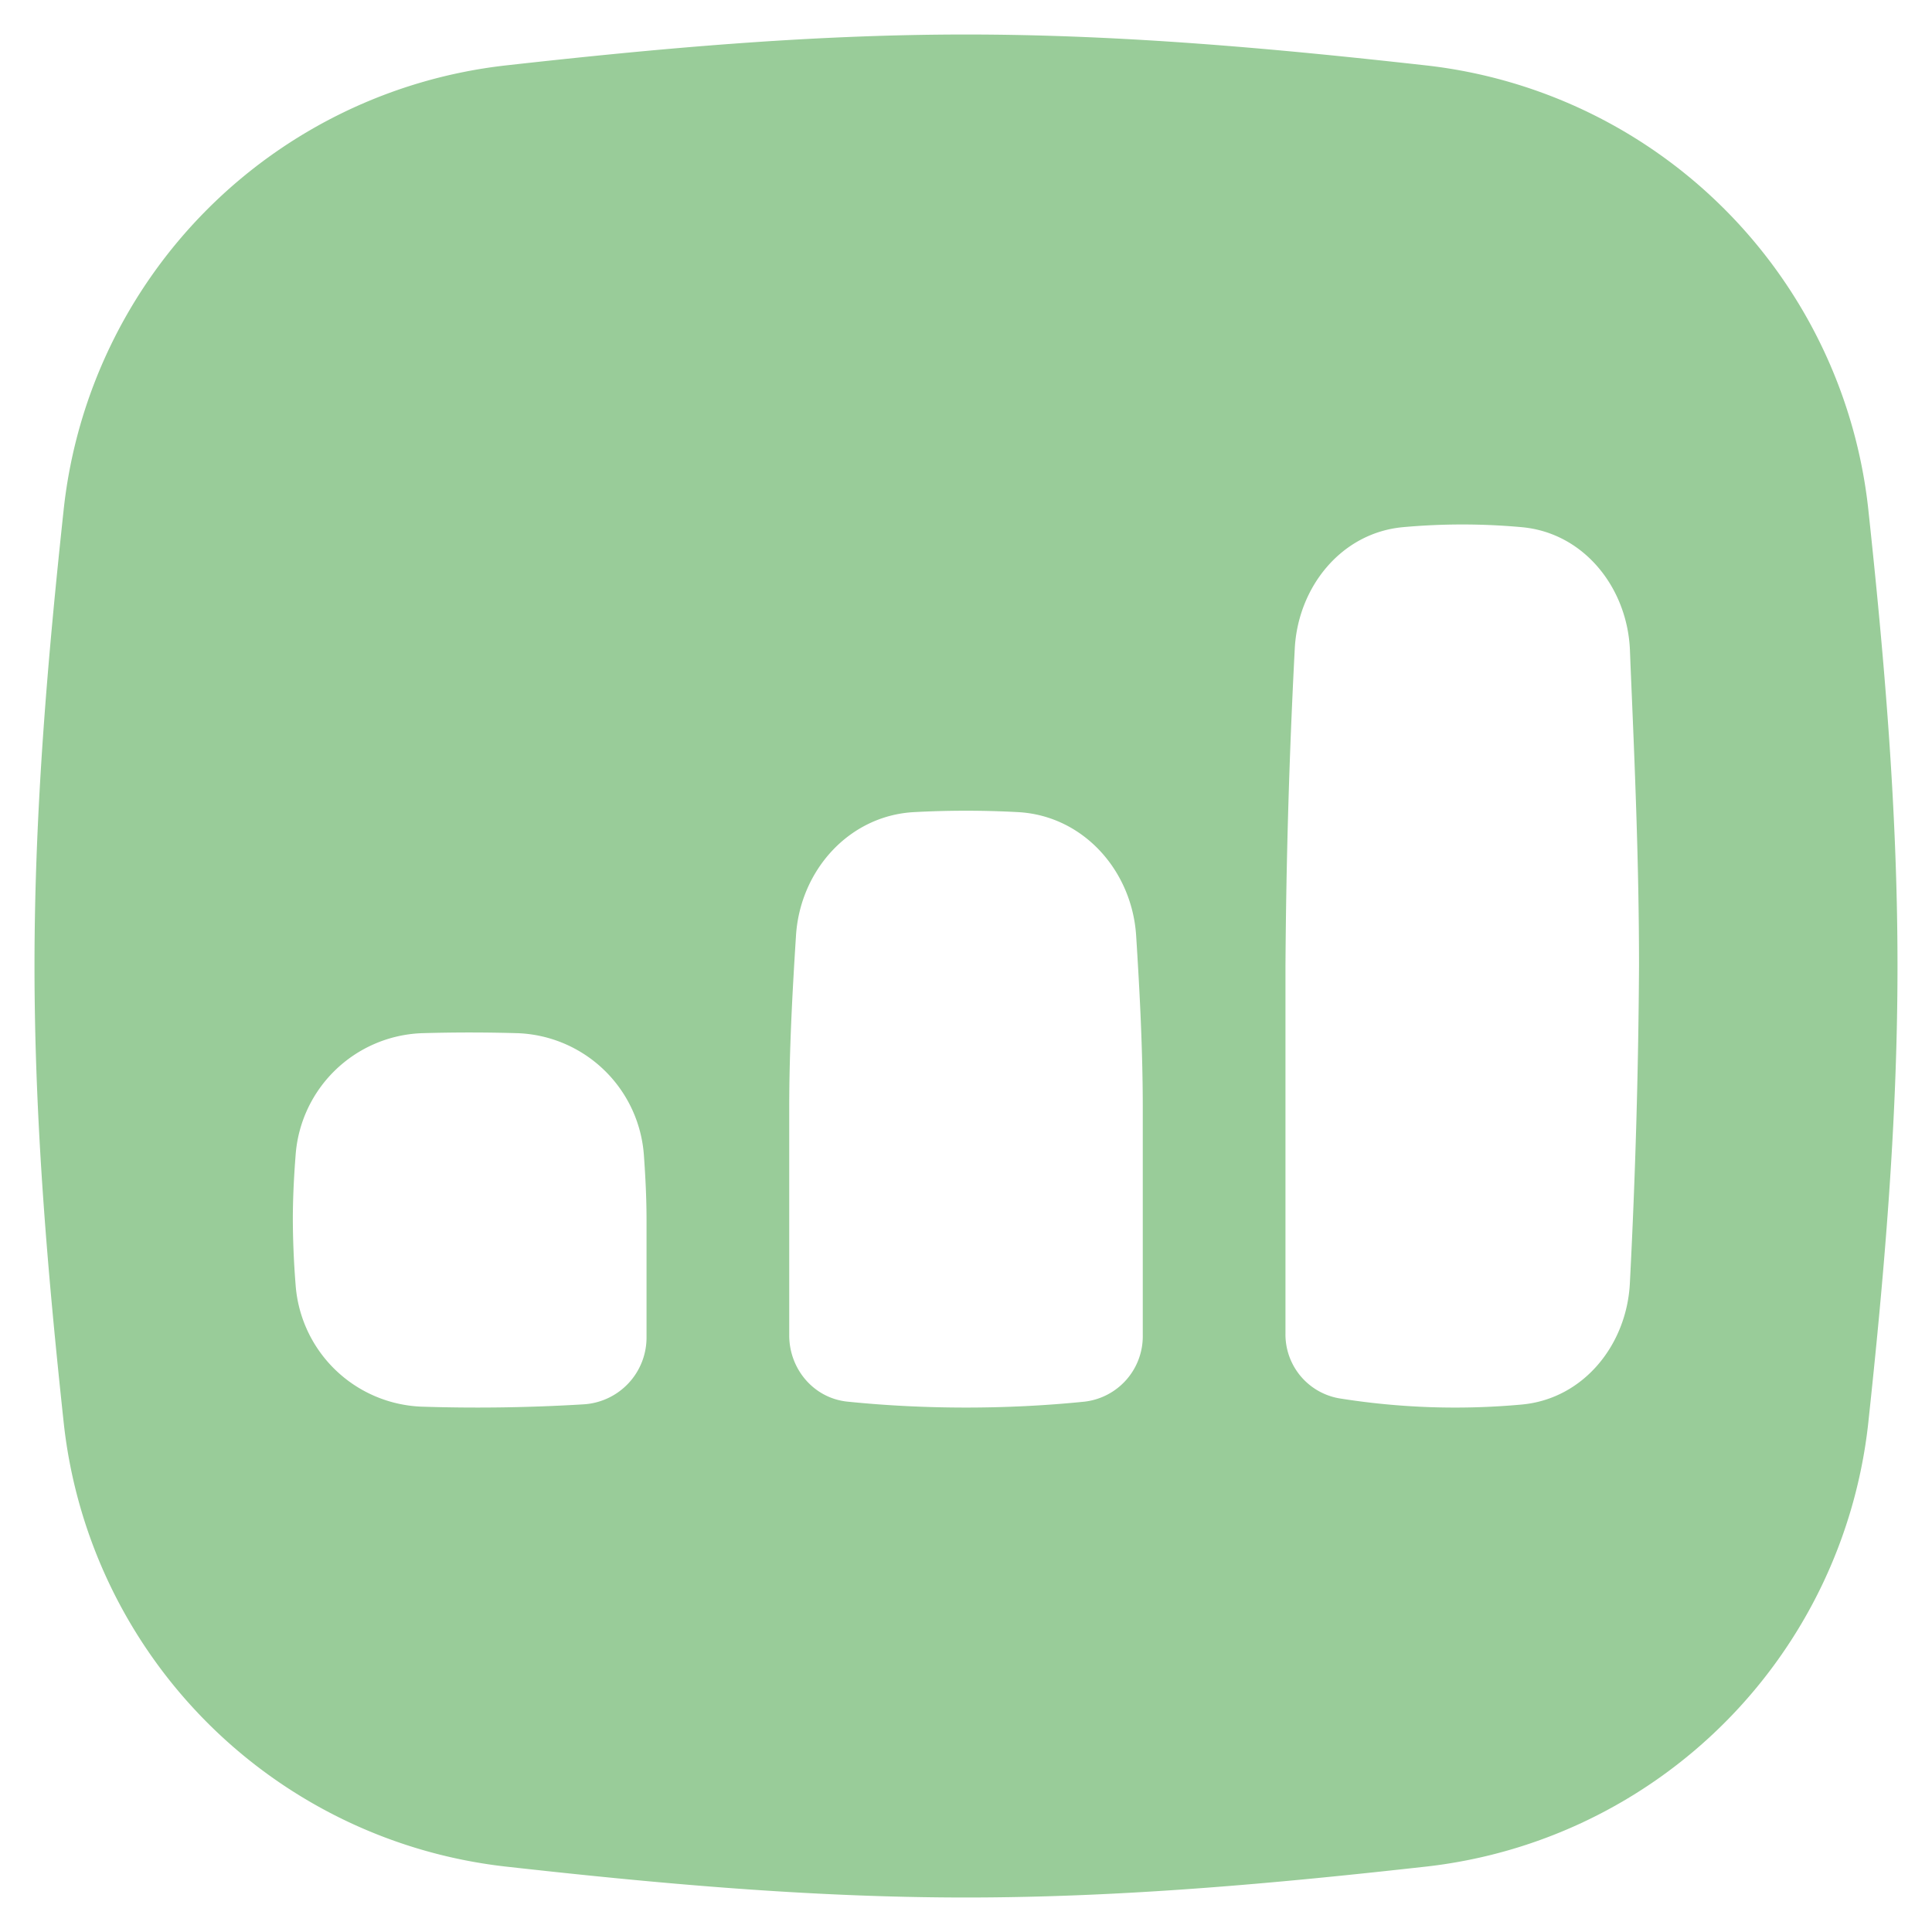<svg xmlns="http://www.w3.org/2000/svg" fill="none" viewBox="0 0 14 14" height="14" width="14"><g id="graph-bar-increase-square--up-product-performance-increase-arrow-graph-business-chart"><path id="Subtract" fill="#99cc99" fill-rule="evenodd" d="M3.657 0.475C4.731 0.355 5.852 0.25 7 0.25c1.148 0 2.269 0.105 3.343 0.225a3.632 3.632 0 0 1 3.194 3.203c0.115 1.069 0.213 2.182 0.213 3.322 0 1.14 -0.098 2.253 -0.213 3.322a3.632 3.632 0 0 1 -3.194 3.203c-1.074 0.12 -2.195 0.225 -3.343 0.225 -1.148 0 -2.269 -0.105 -3.343 -0.225a3.632 3.632 0 0 1 -3.194 -3.203C0.348 9.253 0.25 8.14 0.25 7c0 -1.14 0.098 -2.253 0.213 -3.322A3.632 3.632 0 0 1 3.657 0.475Zm-0.606 9.718a0.952 0.952 0 0 1 -0.909 -0.884 6.22 6.22 0 0 1 -0.02 -0.469c0 -0.158 0.008 -0.314 0.02 -0.468a0.953 0.953 0 0 1 0.91 -0.885c0.235 -0.007 0.468 -0.007 0.704 0a0.953 0.953 0 0 1 0.91 0.885c0.011 0.154 0.019 0.31 0.019 0.468v0.846a0.485 0.485 0 0 1 -0.451 0.49c-0.393 0.024 -0.789 0.03 -1.183 0.017Zm2.668 -0.517c0 0.246 0.179 0.457 0.424 0.481 0.56 0.057 1.154 0.057 1.715 0a0.477 0.477 0 0 0 0.423 -0.48v-1.64c0 -0.428 -0.022 -0.848 -0.048 -1.256 -0.03 -0.472 -0.383 -0.87 -0.855 -0.896a7.009 7.009 0 0 0 -0.756 0c-0.471 0.026 -0.825 0.424 -0.854 0.896 -0.026 0.408 -0.049 0.828 -0.049 1.256l0 1.64Zm3.986 0.457a0.47 0.47 0 0 1 -0.39 -0.472l0 -2.66a50.162 50.162 0 0 1 0.067 -2.293c0.02 -0.45 0.335 -0.847 0.785 -0.888a4.75 4.75 0 0 1 0.859 0c0.45 0.04 0.765 0.437 0.785 0.888l0.004 0.104c0.03 0.706 0.062 1.438 0.062 2.188a50.158 50.158 0 0 1 -0.066 2.292c-0.02 0.451 -0.336 0.846 -0.786 0.886 -0.44 0.04 -0.882 0.025 -1.32 -0.045Z" clip-rule="evenodd" stroke-width="1"></path></g></svg>
